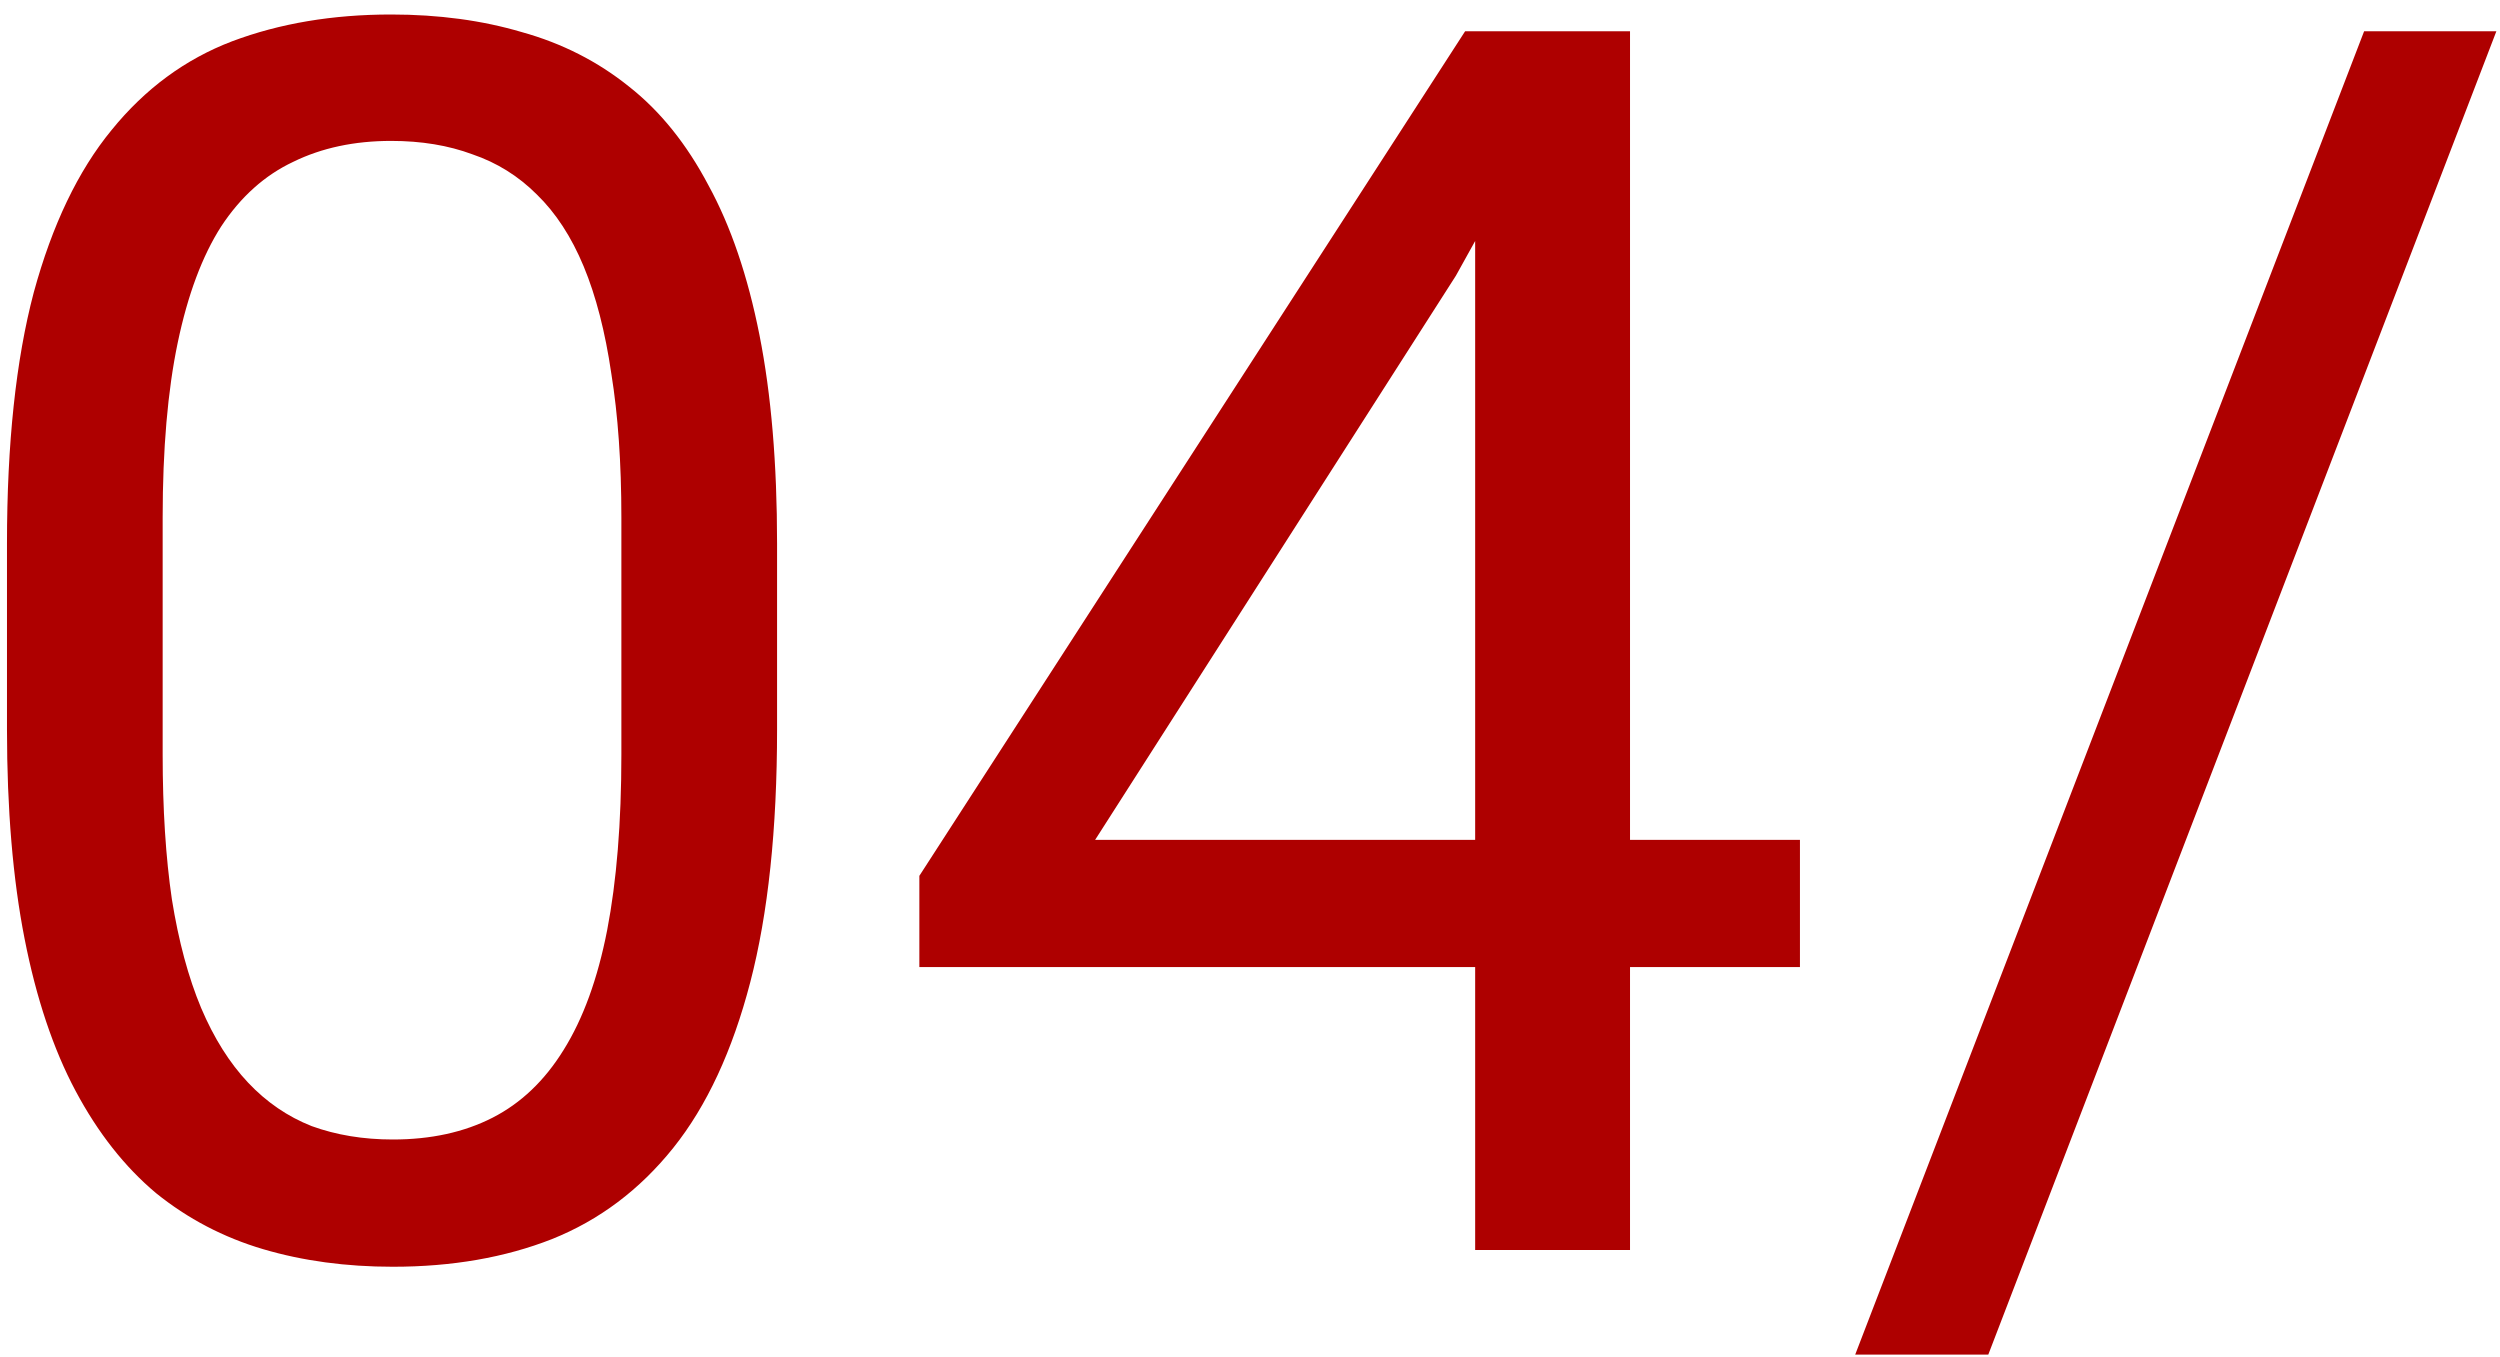 <svg width="140" height="76" viewBox="0 0 140 76" fill="none" xmlns="http://www.w3.org/2000/svg">
<path d="M43.516 30.438V40.844C43.516 46.438 43.016 51.156 42.016 55C41.016 58.844 39.578 61.938 37.703 64.281C35.828 66.625 33.562 68.328 30.906 69.391C28.281 70.422 25.312 70.938 22 70.938C19.375 70.938 16.953 70.609 14.734 69.953C12.516 69.297 10.516 68.25 8.734 66.812C6.984 65.344 5.484 63.438 4.234 61.094C2.984 58.75 2.031 55.906 1.375 52.562C0.719 49.219 0.391 45.312 0.391 40.844V30.438C0.391 24.844 0.891 20.156 1.891 16.375C2.922 12.594 4.375 9.562 6.25 7.281C8.125 4.969 10.375 3.312 13 2.312C15.656 1.312 18.625 0.812 21.906 0.812C24.562 0.812 27 1.141 29.219 1.797C31.469 2.422 33.469 3.438 35.219 4.844C36.969 6.219 38.453 8.062 39.672 10.375C40.922 12.656 41.875 15.453 42.531 18.766C43.188 22.078 43.516 25.969 43.516 30.438ZM34.797 42.25V28.984C34.797 25.922 34.609 23.234 34.234 20.922C33.891 18.578 33.375 16.578 32.688 14.922C32 13.266 31.125 11.922 30.062 10.891C29.031 9.859 27.828 9.109 26.453 8.641C25.109 8.141 23.594 7.891 21.906 7.891C19.844 7.891 18.016 8.281 16.422 9.062C14.828 9.812 13.484 11.016 12.391 12.672C11.328 14.328 10.516 16.5 9.953 19.188C9.391 21.875 9.109 25.141 9.109 28.984V42.25C9.109 45.312 9.281 48.016 9.625 50.359C10 52.703 10.547 54.734 11.266 56.453C11.984 58.141 12.859 59.531 13.891 60.625C14.922 61.719 16.109 62.531 17.453 63.062C18.828 63.562 20.344 63.812 22 63.812C24.125 63.812 25.984 63.406 27.578 62.594C29.172 61.781 30.5 60.516 31.562 58.797C32.656 57.047 33.469 54.812 34 52.094C34.531 49.344 34.797 46.062 34.797 42.25ZM100.797 47.031V54.156H51.484V49.047L82.047 1.75H89.125L81.531 15.438L61.328 47.031H100.797ZM91.281 1.75V70H82.609V1.75H91.281ZM139.797 1.75L111.344 75.859H103.891L132.391 1.75H139.797Z" fill="#AE0000"/>
</svg>

